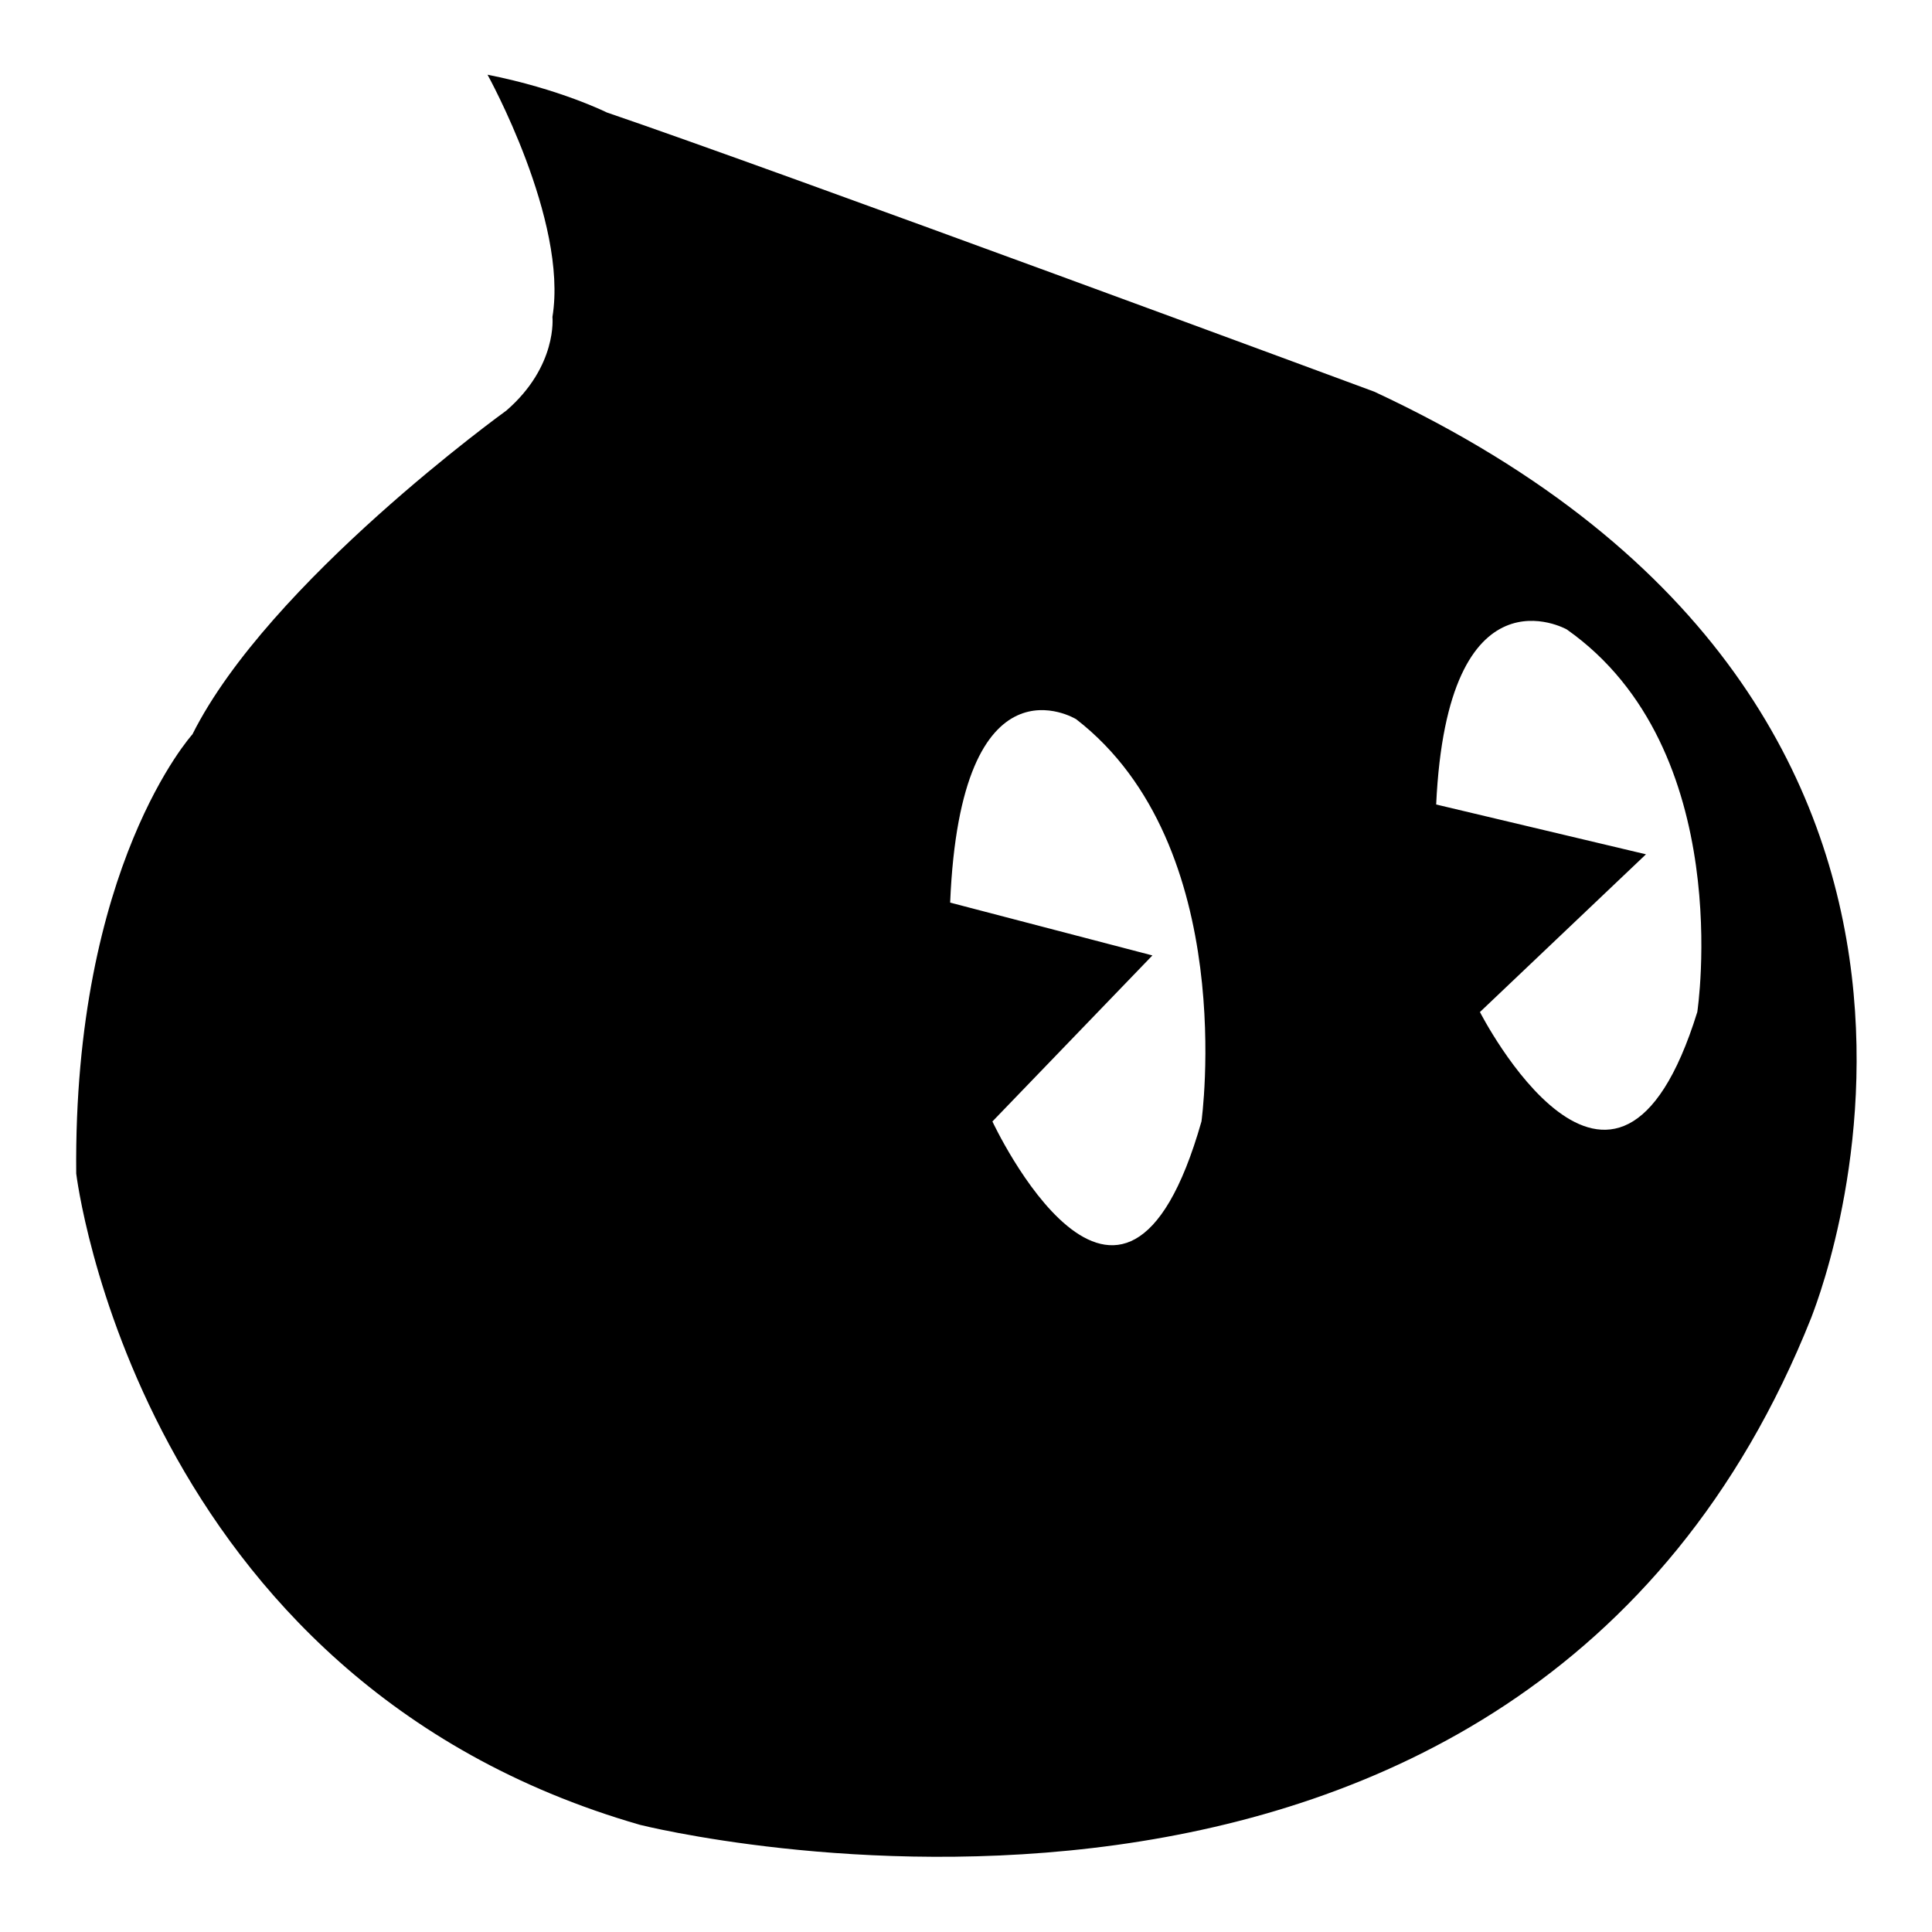 <?xml version="1.0" encoding="utf-8"?>
<!-- Svg Vector Icons : http://www.onlinewebfonts.com/icon -->
<!DOCTYPE svg PUBLIC "-//W3C//DTD SVG 1.1//EN" "http://www.w3.org/Graphics/SVG/1.1/DTD/svg11.dtd">
<svg version="1.1" xmlns="http://www.w3.org/2000/svg" xmlns:xlink="http://www.w3.org/1999/xlink" x="0px" y="0px" viewBox="0 0 256 256" enable-background="new 0 0 256 256" xml:space="preserve">
<g><g><path fill="#000000" d="M182.1,51.9c0,0-79.1-29.3-101.7-37c0,0-6.2-3.1-15.8-5c0,0,10.7,19.3,8.6,32.1c0,0,0.7,6.5-6.1,12.4c0,0-31.5,22.7-41.6,42.9c0,0-15.8,17.4-15.4,58.2c0,0,8,67.1,74.7,86.3c0,0,116.7,29.5,155.2-67.2C239.9,174.6,273.7,94.6,182.1,51.9z M159.2,148.6c-10.5,36.9-27.7,0-27.7,0l21.2-22l-26.8-7c1.4-33.7,16.7-24.3,16.7-24.3C164.3,112.1,159.2,148.6,159.2,148.6z M224.9,134.1c-10.9,35.1-28.8,0-28.8,0l22-20.9l-27.8-6.6c1.5-32.1,17.3-23.2,17.3-23.2C230.2,99.3,224.9,134.1,224.9,134.1z"/></g></g>
</svg>